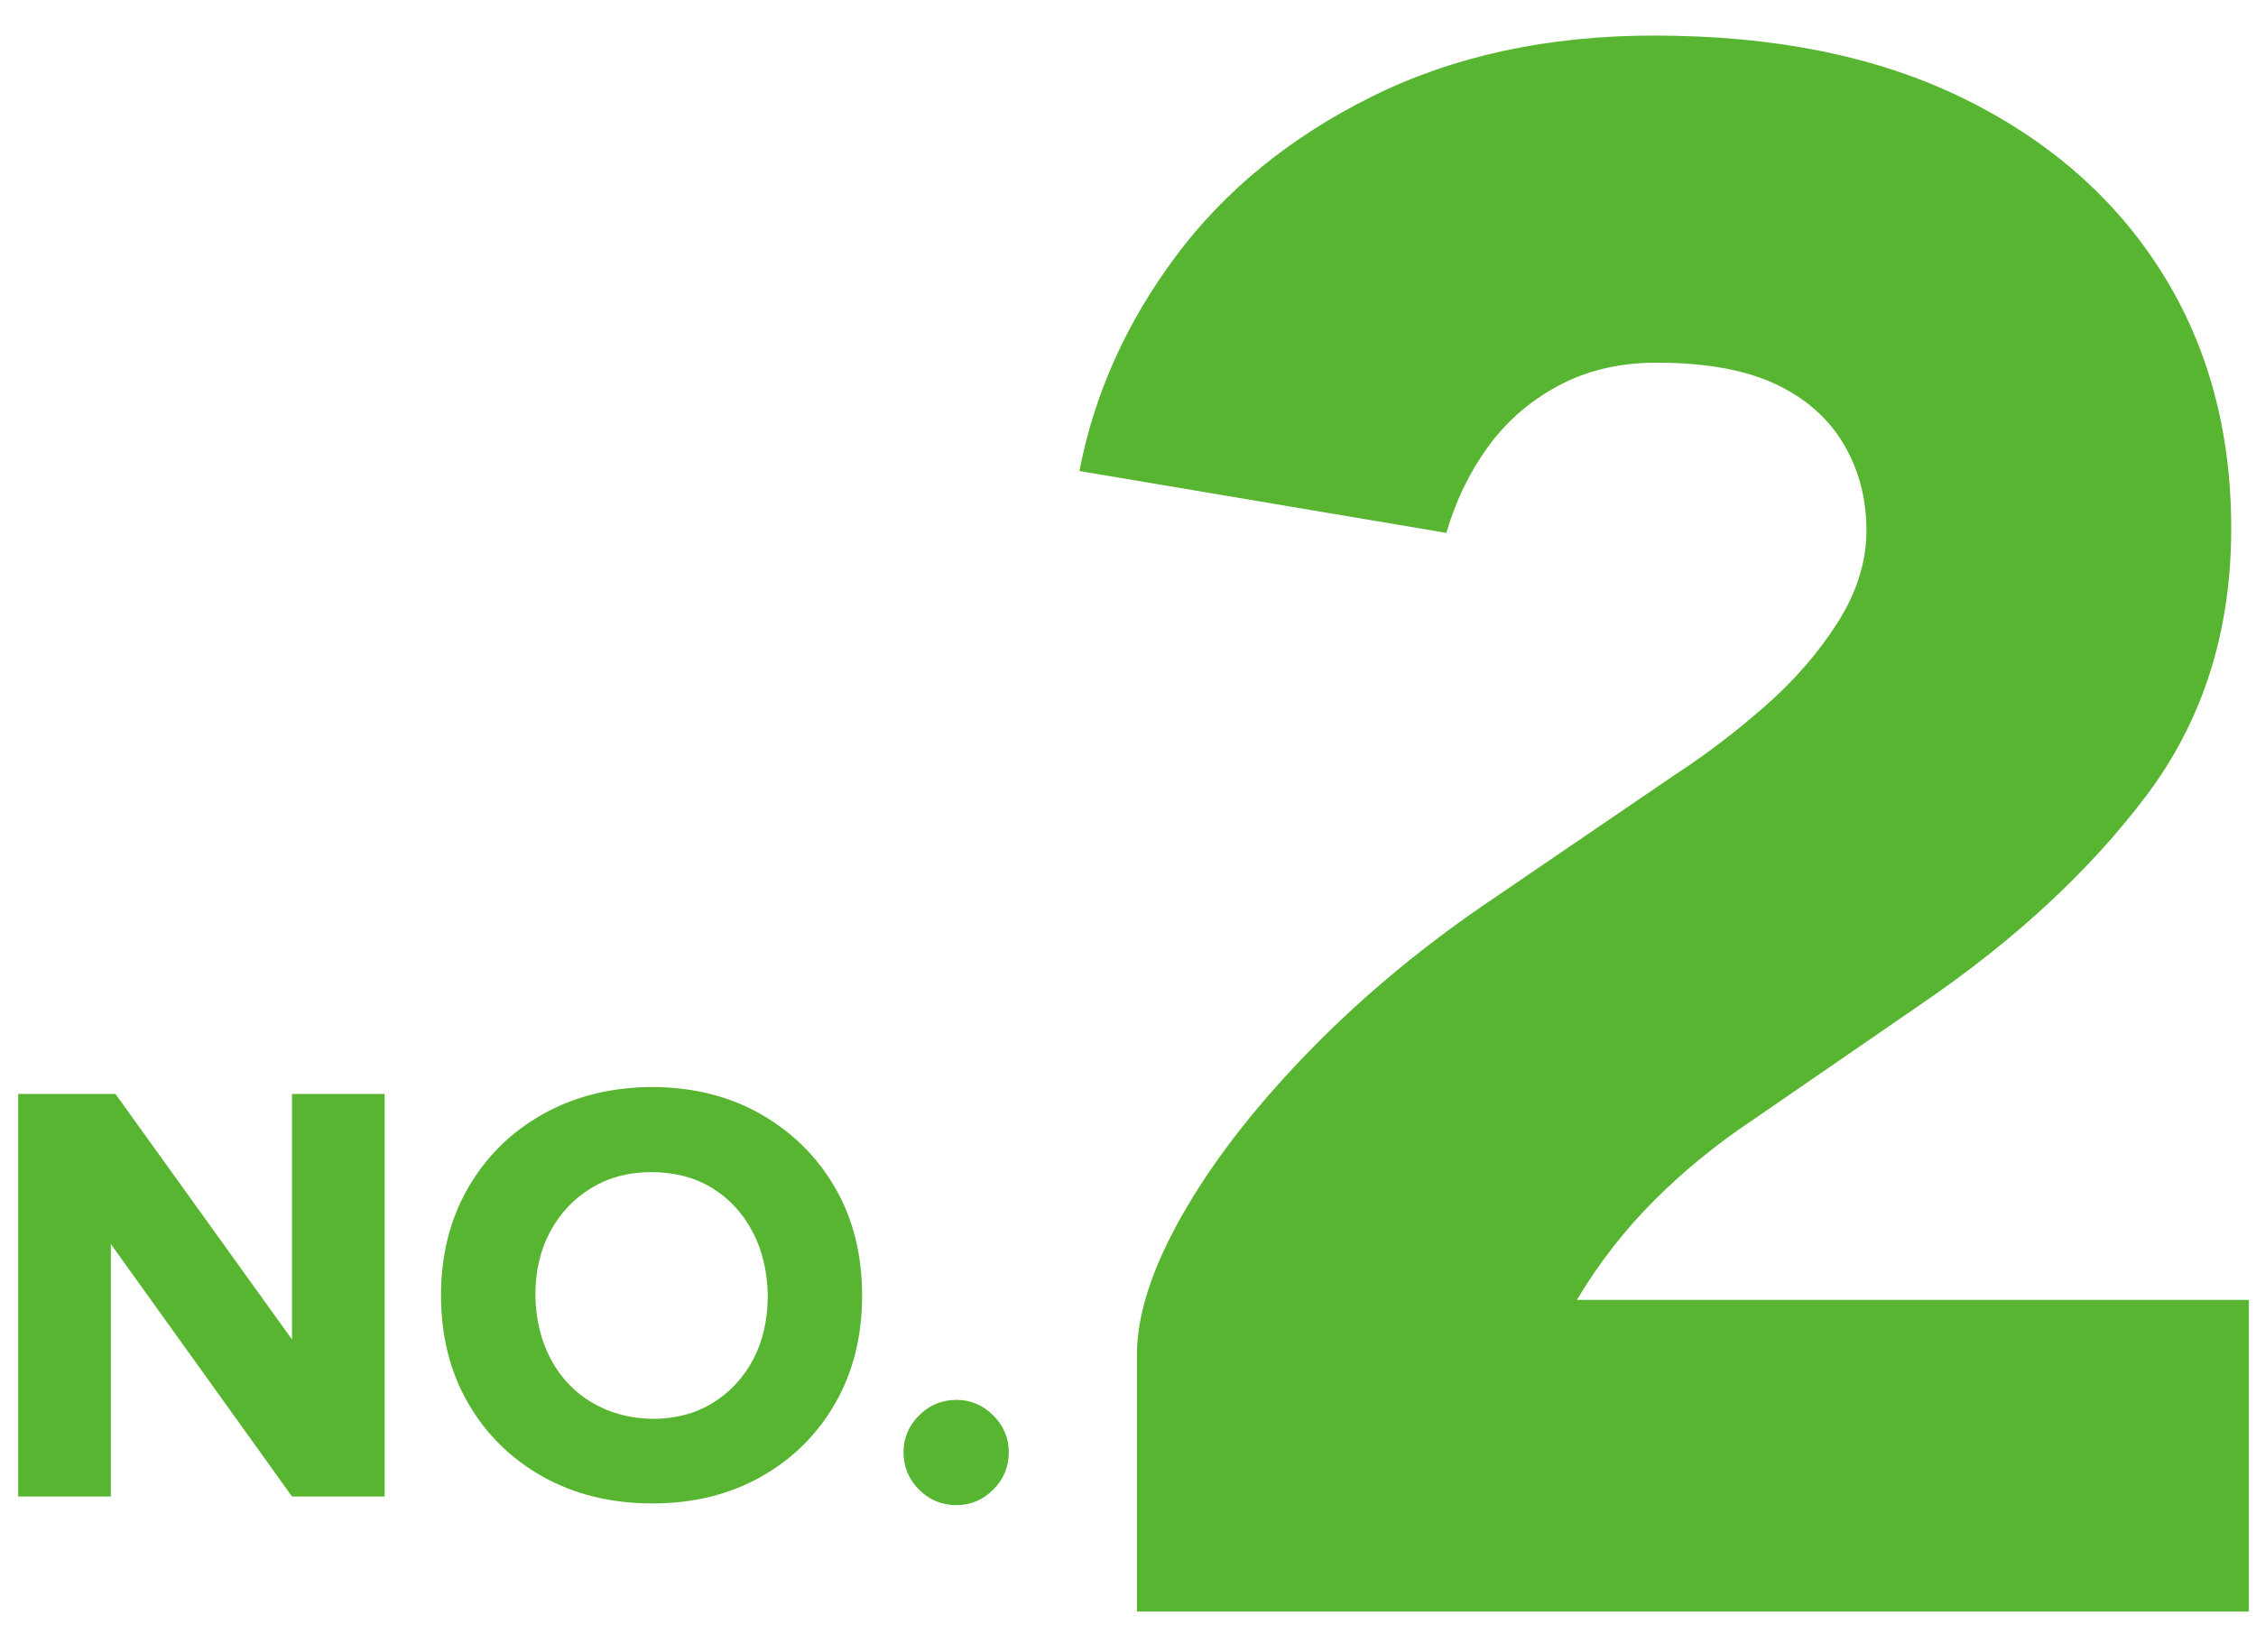<svg width="127" height="93" viewBox="0 0 127 93" fill="none" xmlns="http://www.w3.org/2000/svg">
<mask id="mask0_2040_23536" style="mask-type:alpha" maskUnits="userSpaceOnUse" x="0" y="0" width="127" height="93">
<rect x="0.5" y="0.5" width="126" height="92" fill="#58B531" stroke="#707070"/>
</mask>
<g mask="url(#mask0_2040_23536)">
<path d="M1.025 84.26V61.592H6.498L16.439 75.419V61.592H21.653V84.26H16.439L6.239 70.044V84.26H1.025ZM36.744 84.649C34.412 84.649 32.351 84.147 30.559 83.143C28.767 82.139 27.363 80.757 26.349 78.998C25.334 77.238 24.827 75.214 24.827 72.926C24.827 70.659 25.334 68.646 26.349 66.886C27.363 65.127 28.761 63.745 30.543 62.741C32.324 61.737 34.358 61.225 36.647 61.203C38.978 61.203 41.035 61.711 42.816 62.725C44.597 63.74 45.995 65.121 47.01 66.87C48.024 68.619 48.532 70.648 48.532 72.958C48.532 75.225 48.03 77.238 47.026 78.998C46.022 80.757 44.629 82.139 42.848 83.143C41.067 84.147 39.032 84.649 36.744 84.649ZM36.744 79.888C38.018 79.888 39.14 79.592 40.112 78.998C41.083 78.404 41.844 77.589 42.395 76.553C42.945 75.517 43.221 74.308 43.221 72.926C43.199 71.588 42.913 70.395 42.362 69.348C41.812 68.3 41.051 67.48 40.08 66.886C39.108 66.293 37.964 65.996 36.647 65.996C35.395 65.996 34.277 66.293 33.295 66.886C32.313 67.48 31.541 68.295 30.98 69.331C30.418 70.368 30.138 71.566 30.138 72.926C30.159 74.286 30.451 75.49 31.012 76.537C31.573 77.584 32.351 78.399 33.344 78.982C34.337 79.565 35.47 79.867 36.744 79.888ZM53.843 84.746C53.022 84.746 52.321 84.454 51.738 83.872C51.155 83.289 50.863 82.587 50.863 81.767C50.863 80.968 51.155 80.277 51.738 79.694C52.321 79.111 53.022 78.82 53.843 78.82C54.641 78.82 55.332 79.111 55.915 79.694C56.498 80.277 56.789 80.968 56.789 81.767C56.789 82.587 56.498 83.289 55.915 83.872C55.332 84.454 54.641 84.746 53.843 84.746Z" fill="#58B531"/>
<path d="M64.001 90.738V76.301C64.001 74.061 64.83 71.468 66.49 68.523C68.149 65.578 70.451 62.57 73.397 59.5C76.342 56.43 79.682 53.609 83.415 51.037L94.367 43.57C96.027 42.491 97.686 41.226 99.346 39.774C101.005 38.322 102.374 36.745 103.453 35.045C104.531 33.344 105.07 31.622 105.07 29.88C105.07 28.054 104.635 26.416 103.764 24.964C102.892 23.512 101.606 22.392 99.906 21.604C98.205 20.815 95.985 20.421 93.247 20.421C91.173 20.421 89.327 20.857 87.709 21.728C86.091 22.599 84.764 23.761 83.727 25.213C82.689 26.665 81.922 28.262 81.424 30.004L60.765 26.52C61.594 22.205 63.399 18.181 66.178 14.447C68.958 10.714 72.65 7.706 77.255 5.424C81.86 3.143 87.149 2.002 93.123 2.002C99.926 2.002 105.734 3.184 110.546 5.549C115.359 7.914 119.072 11.17 121.685 15.319C124.299 19.467 125.605 24.279 125.605 29.755C125.605 35.563 124.008 40.583 120.814 44.814C117.62 49.046 113.409 52.945 108.182 56.513L98.599 63.109C96.608 64.437 94.782 65.93 93.123 67.59C91.463 69.249 90.011 71.116 88.767 73.19H126.601V90.738H64.001Z" fill="#58B531"/>
</g>
</svg>
